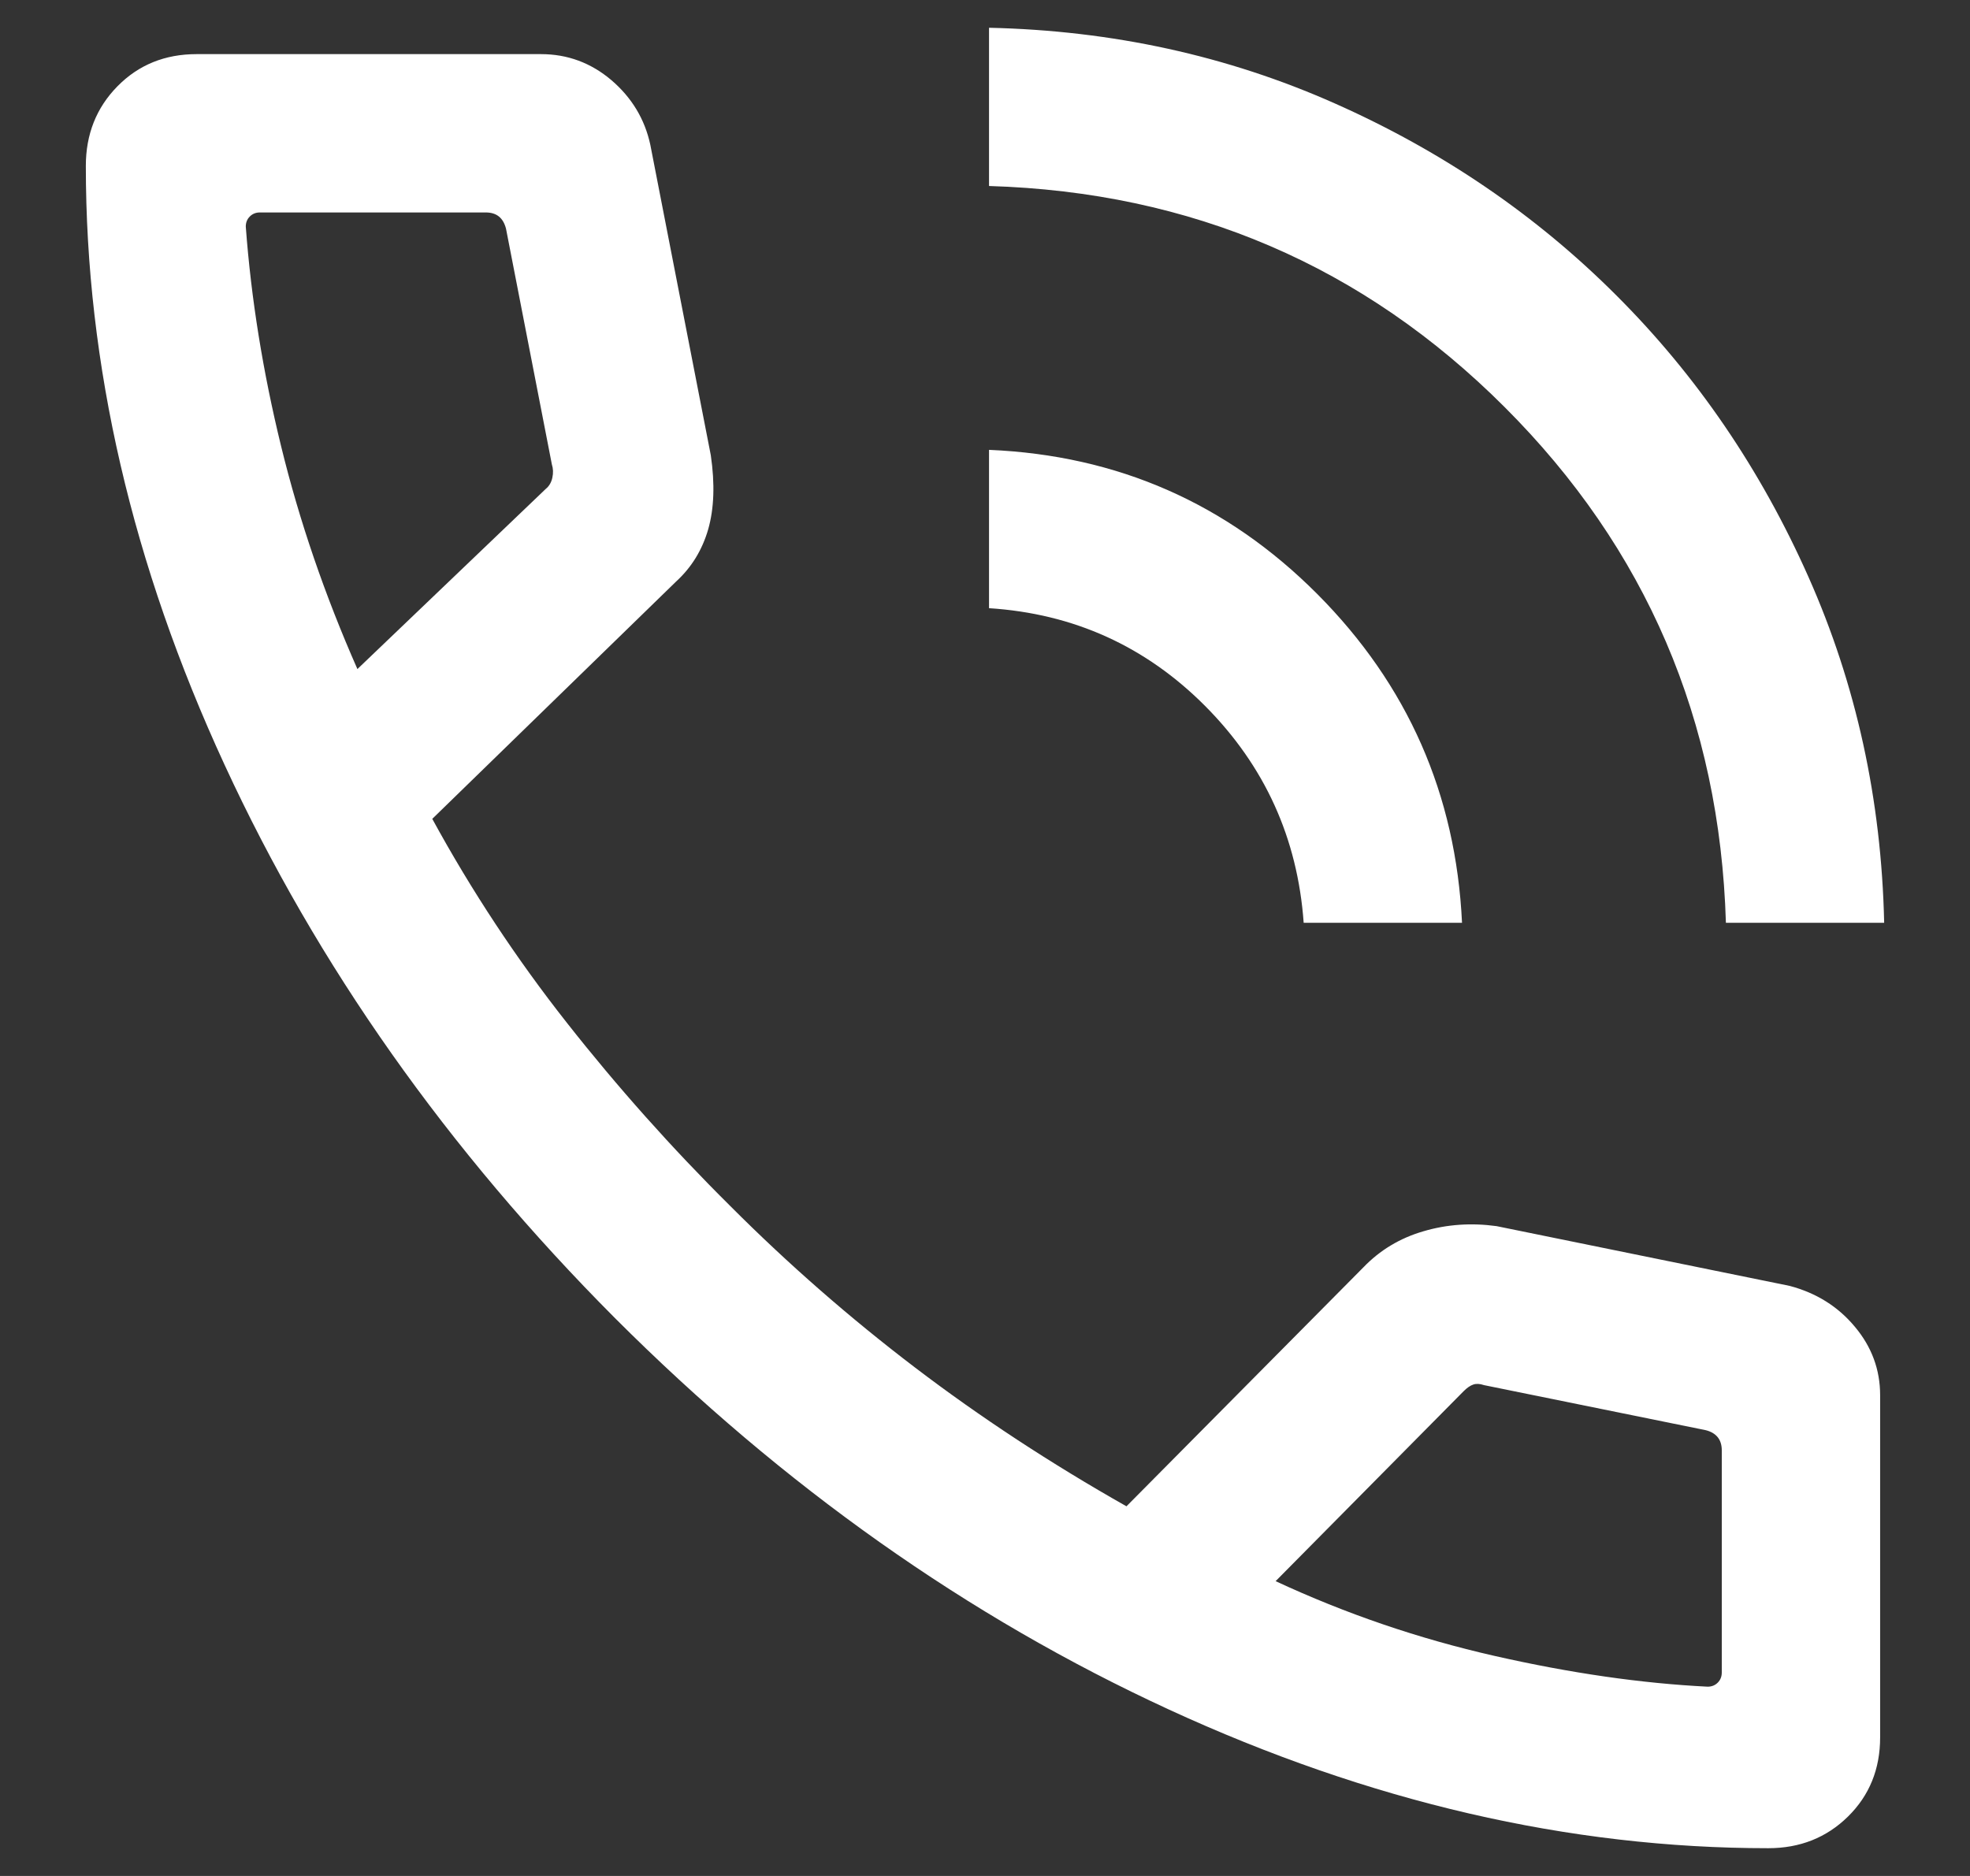 <svg width="21" height="20" viewBox="0 0 21 20" fill="none" xmlns="http://www.w3.org/2000/svg">
<rect x="0" y="0" width="21" height="20" fill="#333333" stroke="none"/>
<path d="M18.398 9.838C18.333 7.68 17.547 5.847 16.04 4.341C14.533 2.834 12.701 2.048 10.543 1.983V0.296C11.856 0.325 13.085 0.594 14.23 1.103C15.376 1.612 16.376 2.294 17.231 3.15C18.087 4.005 18.769 5.005 19.278 6.151C19.787 7.296 20.056 8.525 20.085 9.838H18.398ZM13.897 9.838C13.832 8.936 13.482 8.166 12.848 7.528C12.213 6.89 11.445 6.542 10.543 6.484V4.796C11.912 4.854 13.078 5.366 14.042 6.333C15.006 7.301 15.52 8.469 15.585 9.838H13.897ZM18.85 19.704C16.729 19.704 14.599 19.211 12.459 18.225C10.319 17.239 8.351 15.848 6.556 14.053C4.767 12.257 3.38 10.291 2.394 8.154C1.408 6.018 0.915 3.89 0.915 1.769C0.915 1.432 1.027 1.149 1.252 0.92C1.477 0.691 1.759 0.577 2.096 0.577H5.766C6.05 0.577 6.3 0.67 6.518 0.855C6.735 1.041 6.873 1.27 6.932 1.542L7.577 4.853C7.622 5.16 7.612 5.424 7.549 5.644C7.485 5.865 7.371 6.05 7.207 6.2L4.608 8.73C5.026 9.496 5.504 10.22 6.042 10.903C6.579 11.586 7.161 12.239 7.787 12.86C8.404 13.478 9.06 14.051 9.756 14.581C10.451 15.11 11.202 15.603 12.008 16.059L14.533 13.512C14.709 13.329 14.922 13.2 15.173 13.127C15.423 13.053 15.683 13.035 15.953 13.072L19.077 13.709C19.361 13.784 19.593 13.929 19.772 14.144C19.952 14.358 20.042 14.602 20.042 14.875V18.523C20.042 18.86 19.928 19.142 19.699 19.367C19.47 19.592 19.187 19.704 18.85 19.704ZM3.81 7.133L5.818 5.212C5.854 5.183 5.877 5.143 5.888 5.093C5.899 5.042 5.897 4.995 5.883 4.952L5.394 2.438C5.379 2.38 5.354 2.337 5.318 2.308C5.282 2.279 5.235 2.265 5.177 2.265H2.771C2.728 2.265 2.692 2.279 2.663 2.308C2.634 2.337 2.62 2.373 2.62 2.416C2.677 3.185 2.803 3.966 2.997 4.759C3.191 5.553 3.462 6.344 3.81 7.133ZM13.598 16.857C14.344 17.204 15.122 17.47 15.932 17.654C16.742 17.838 17.499 17.947 18.203 17.982C18.246 17.982 18.282 17.968 18.311 17.939C18.34 17.91 18.354 17.874 18.354 17.83V15.463C18.354 15.406 18.34 15.359 18.311 15.323C18.282 15.287 18.239 15.261 18.181 15.247L15.819 14.767C15.775 14.752 15.737 14.75 15.705 14.761C15.672 14.772 15.638 14.796 15.602 14.832L13.598 16.857Z" fill="white"/>
</svg>
